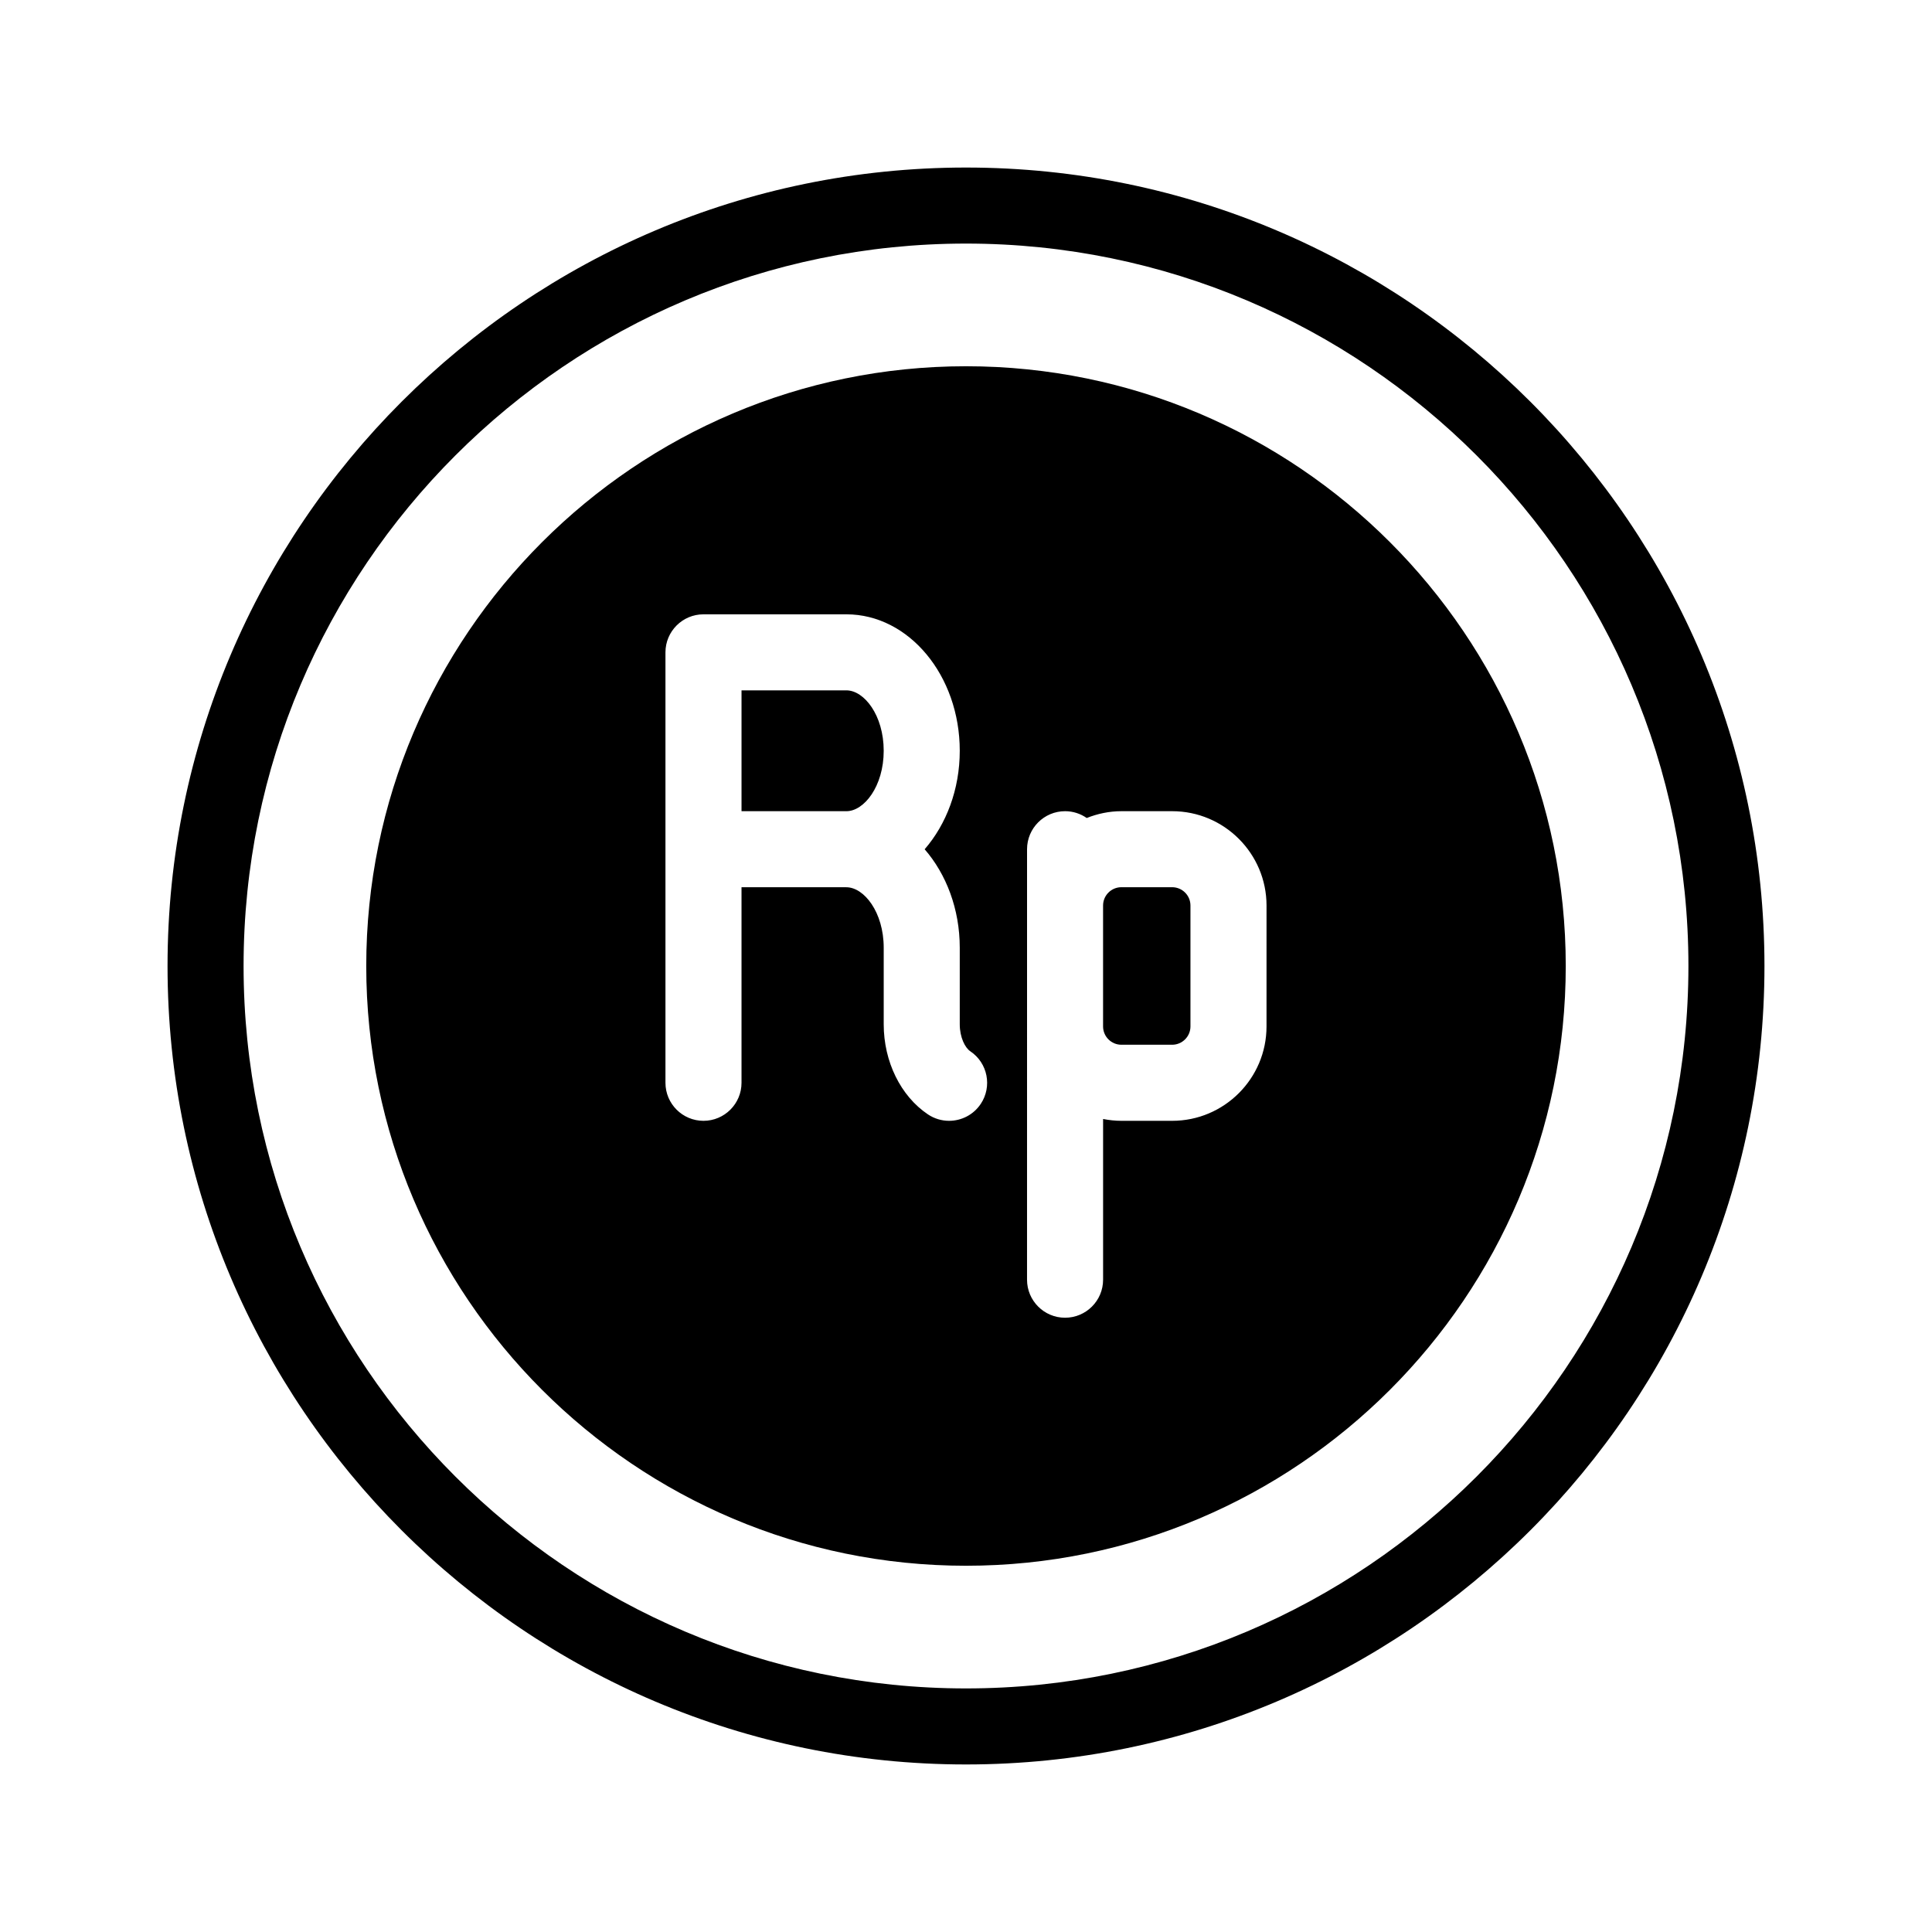 <?xml version="1.0" encoding="UTF-8"?>
<!-- Uploaded to: SVG Find, www.svgrepo.com, Generator: SVG Find Mixer Tools -->
<svg fill="#000000" width="800px" height="800px" version="1.1" viewBox="144 144 512 512" xmlns="http://www.w3.org/2000/svg">
 <g>
  <path d="m400 188.4c-116.68 0-211.6 94.922-211.6 211.6 0 116.68 94.922 211.6 211.6 211.6 116.68 0 211.6-94.922 211.6-211.6-0.004-116.68-94.926-211.6-211.6-211.6zm0 403.05c-105.56 0-191.45-85.883-191.45-191.45 0-105.56 85.883-191.45 191.45-191.45 105.56 0 191.45 85.883 191.45 191.45-0.004 105.57-85.887 191.45-191.45 191.45z"/>
  <path d="m368.3 326.95h-27.789v32.027h27.785c4.68 0 9.895-6.578 9.895-16.016s-5.203-16.012-9.891-16.012z"/>
  <path d="m454.63 379.12h-13.453c-2.676 0-4.852 2.176-4.852 4.852v32.043c0 2.676 2.176 4.852 4.852 4.852h13.453c2.676 0 4.852-2.176 4.852-4.852v-32.043c0.004-2.676-2.176-4.852-4.852-4.852z"/>
  <path d="m400 241.06c-87.645 0-158.94 71.301-158.94 158.94s71.297 158.94 158.94 158.94c87.641 0 158.94-71.301 158.94-158.94 0-87.645-71.301-158.94-158.94-158.94zm3.898 195.5c-1.945 2.902-5.133 4.469-8.383 4.469-1.93 0-3.879-0.551-5.598-1.703-7.231-4.848-11.723-13.996-11.723-23.879v-20.285c0-9.445-5.223-16.031-9.91-16.031h-27.773v51.82c0 5.562-4.516 10.078-10.078 10.078s-10.078-4.516-10.078-10.078v-114.07c0-5.562 4.516-10.078 10.078-10.078h37.867c16.57 0 30.047 16.223 30.047 36.164 0 10.258-3.582 19.508-9.301 26.098 5.719 6.59 9.301 15.844 9.301 26.102v20.285c0 3.461 1.402 6.211 2.785 7.141 4.629 3.094 5.863 9.352 2.766 13.973zm75.742-20.535c0 13.785-11.219 25.004-25.004 25.004h-13.453c-1.664 0-3.281-0.18-4.852-0.488v42.594c0 5.562-4.516 10.078-10.078 10.078s-10.078-4.516-10.078-10.078l0.004-67.109v-46.973c0-5.562 4.516-10.078 10.078-10.078 2.133 0 4.106 0.672 5.734 1.805 2.852-1.133 5.941-1.805 9.195-1.805h13.453c13.789 0 25.004 11.219 25.004 25.004z"/>
 </g>
</svg>
